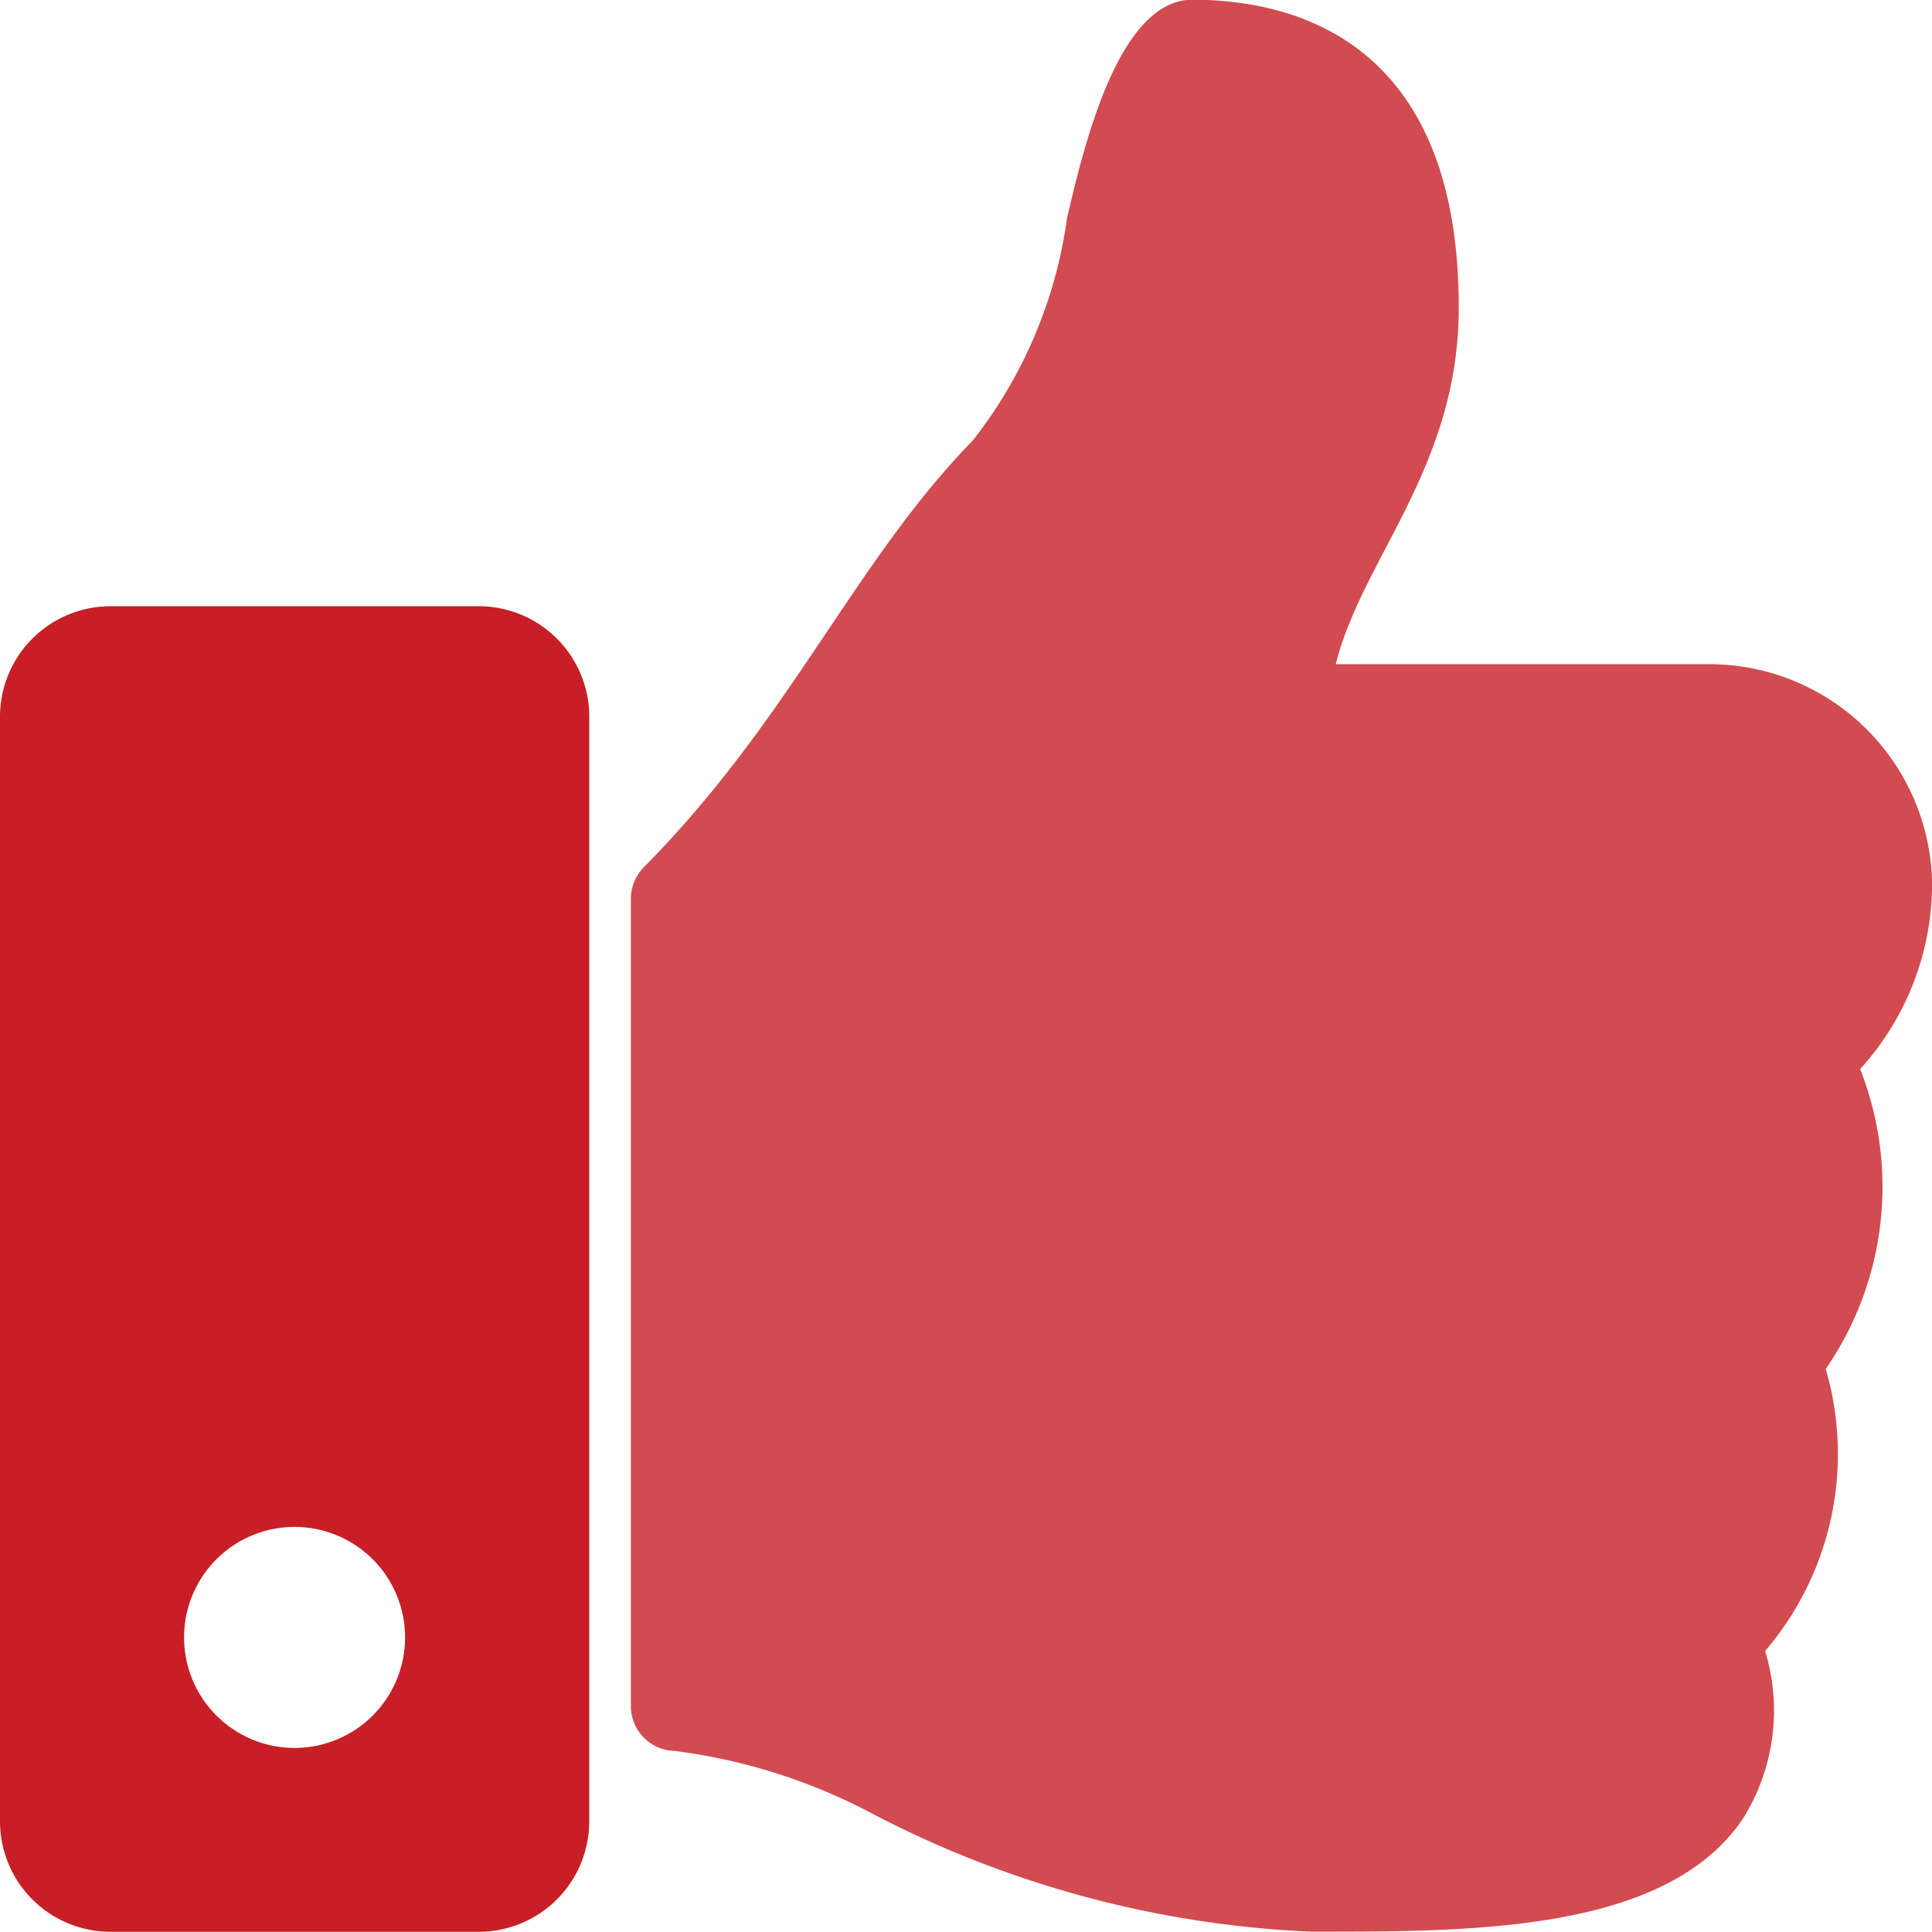 <svg xmlns="http://www.w3.org/2000/svg" width="18.2" height="18.2" viewBox="0 0 18.2 18.2">
  <g id="Group_3468" data-name="Group 3468" transform="translate(190.884 -217.291)">
    <path id="Path_6913" data-name="Path 6913" d="M-186.374,230.154h-3.469a1.041,1.041,0,0,0-1.041,1.041V241.6a1.041,1.041,0,0,0,1.041,1.041h3.469a1.041,1.041,0,0,0,1.041-1.041V231.195A1.041,1.041,0,0,0-186.374,230.154Zm-1.735,10.755a1.041,1.041,0,0,1-1.041-1.041,1.041,1.041,0,0,1,1.041-1.041,1.041,1.041,0,0,1,1.041,1.041A1.041,1.041,0,0,1-188.109,240.909Z" transform="translate(0 -7.152)" fill="#c71f25"/>
    <path id="Path_6914" data-name="Path 6914" d="M-173.893,220.187c0,1.507-.905,2.354-1.159,3.361h3.543a2.1,2.1,0,0,1,2.075,2.065,2.6,2.6,0,0,1-.678,1.749l0,0a3.021,3.021,0,0,1-.324,2.825,2.855,2.855,0,0,1-.571,2.657,1.92,1.92,0,0,1-.214,1.587c-.711,1.042-2.473,1.057-3.963,1.057h-.1a9.835,9.835,0,0,1-4.164-1.128,5.419,5.419,0,0,0-1.834-.575.422.422,0,0,1-.41-.427v-7.6a.429.429,0,0,1,.124-.3c1.38-1.392,1.973-2.865,3.1-4.021a4.349,4.349,0,0,0,.885-2.094c.155-.657.479-2.055,1.182-2.055C-175.566,217.291-173.893,217.576-173.893,220.187Z" transform="translate(-3.249 0)" fill="#c71f25" opacity="0.8"/>
  </g>
</svg>
